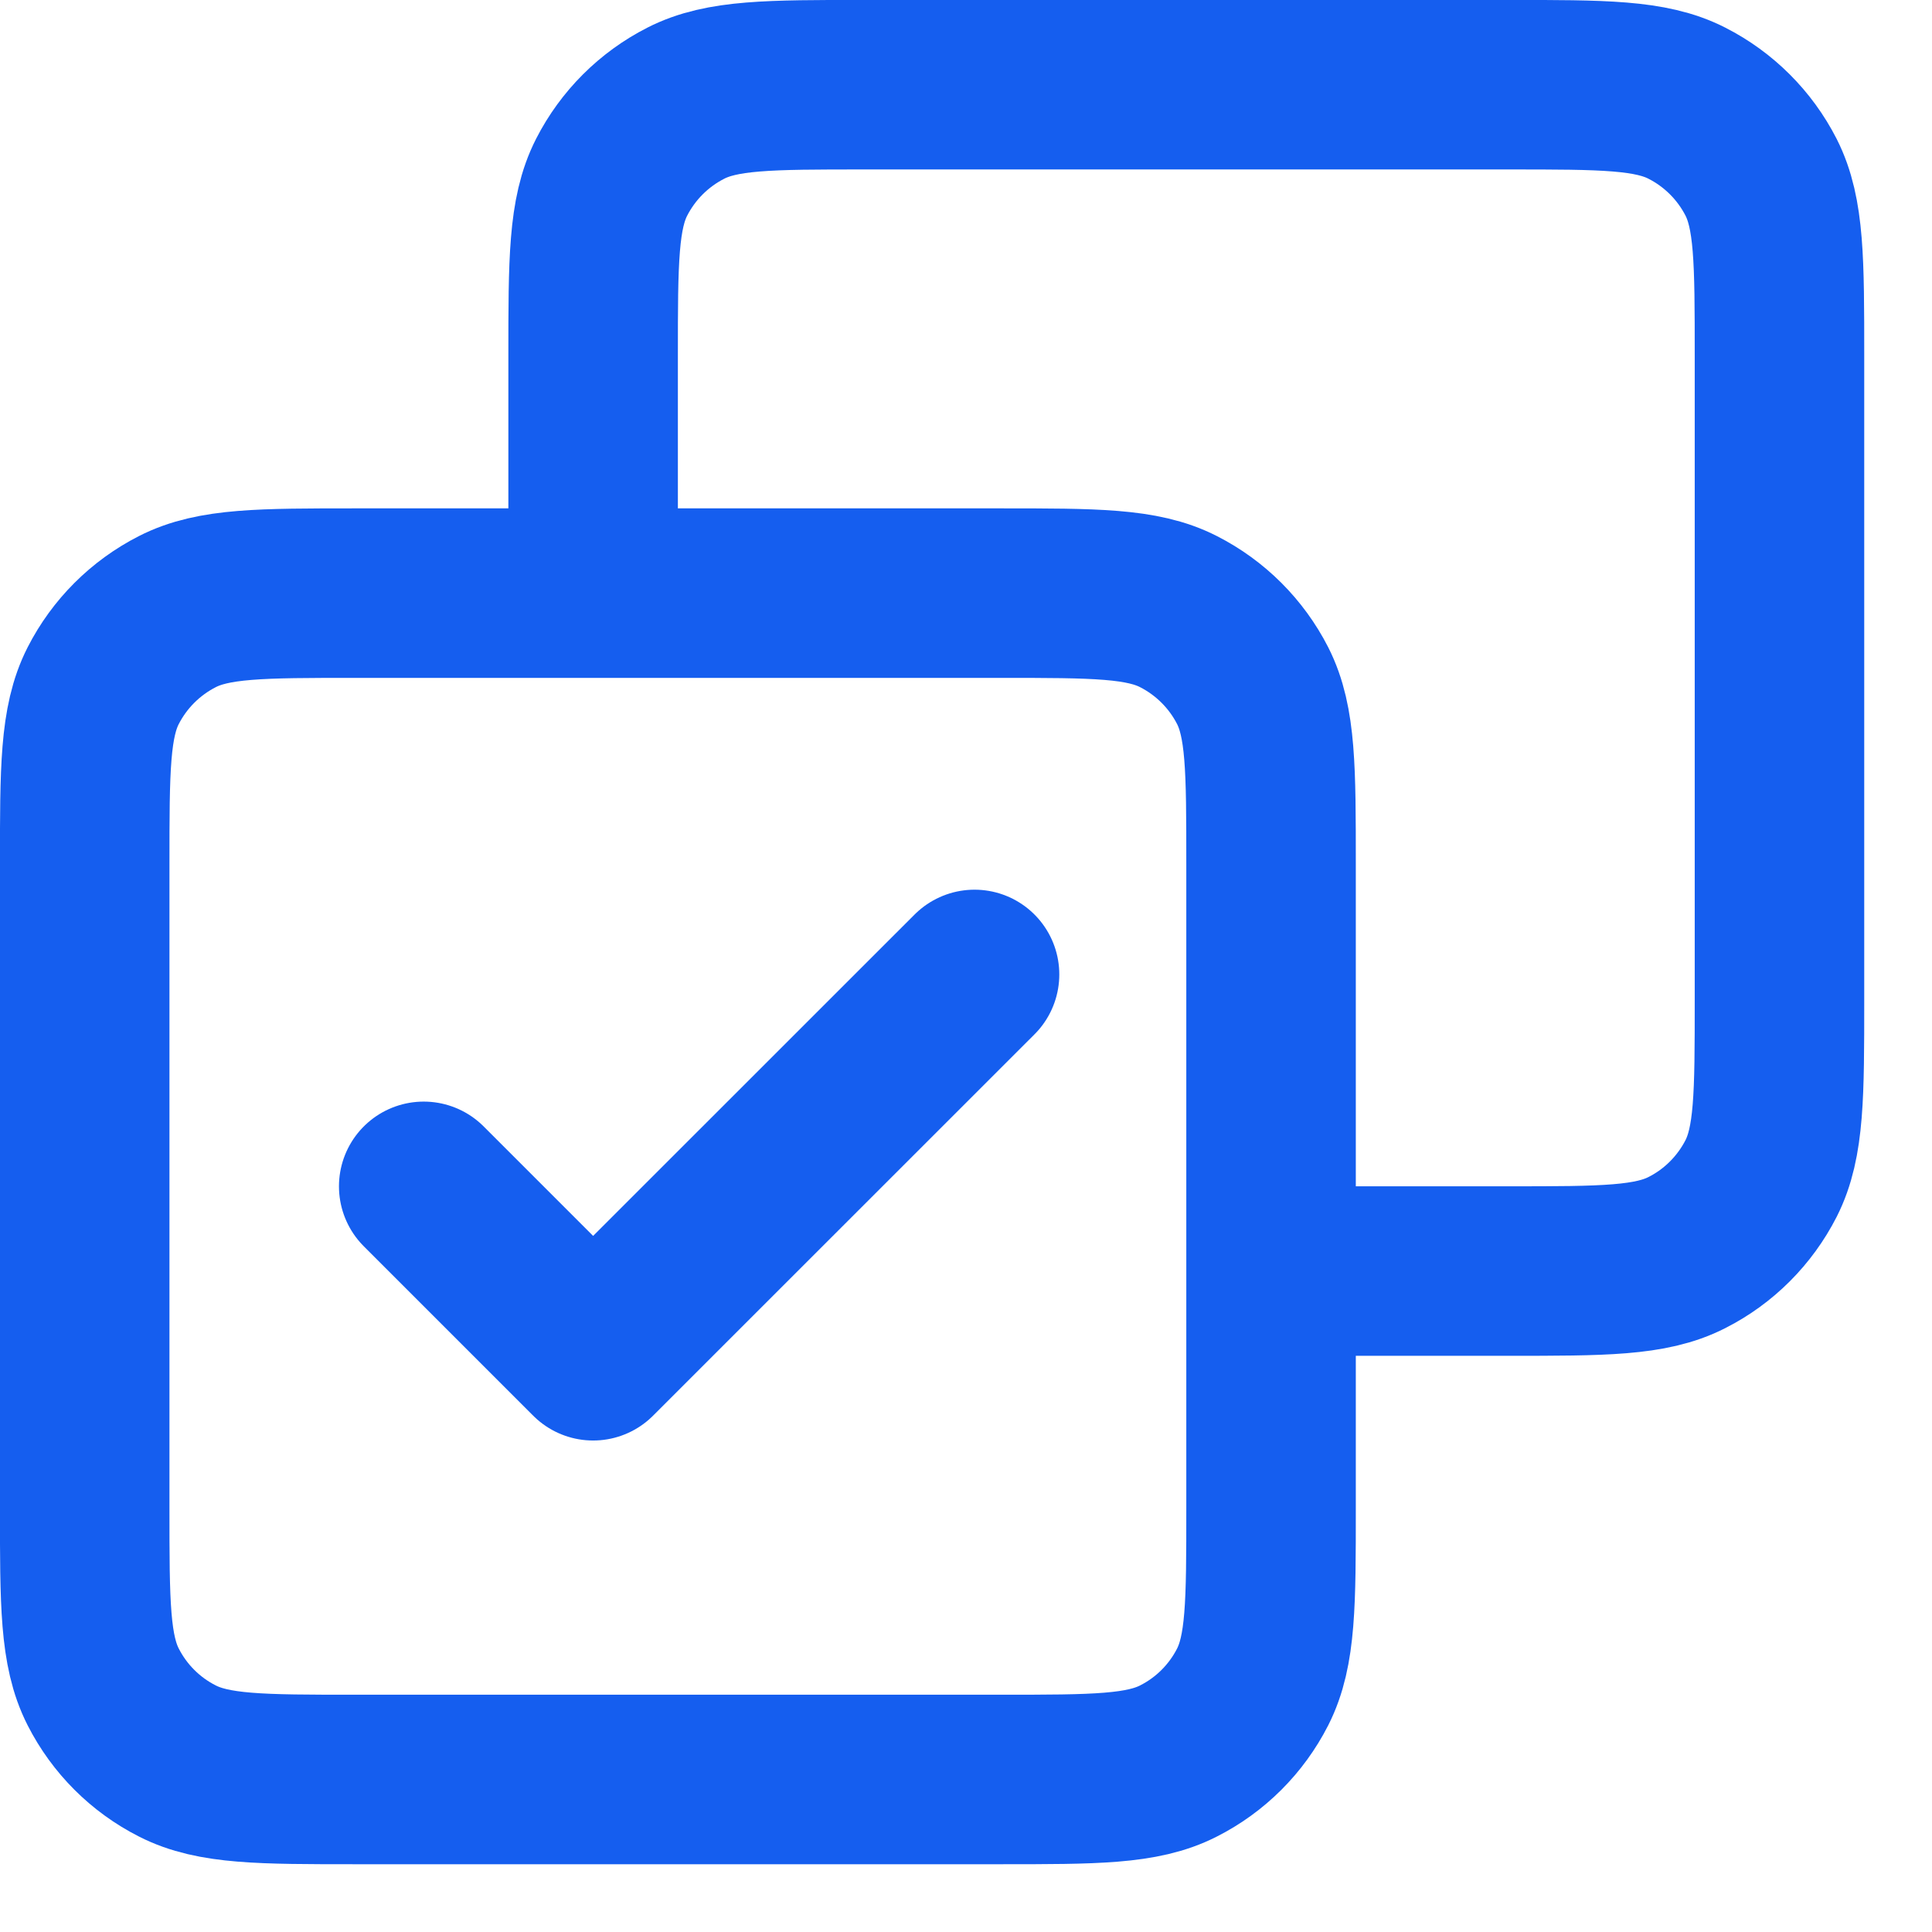 <svg width="19" height="19" viewBox="0 0 19 19" fill="none" xmlns="http://www.w3.org/2000/svg">
<path d="M4.167 11.667L5.833 13.333L9.584 9.583M5.833 5.833V3.5C5.833 2.567 5.833 2.1 6.015 1.743C6.175 1.43 6.43 1.175 6.744 1.015C7.1 0.833 7.567 0.833 8.5 0.833H14.834C15.767 0.833 16.234 0.833 16.59 1.015C16.904 1.175 17.159 1.43 17.319 1.743C17.5 2.1 17.5 2.567 17.5 3.5V9.833C17.5 10.767 17.5 11.233 17.319 11.59C17.159 11.903 16.904 12.159 16.59 12.318C16.234 12.5 15.767 12.5 14.834 12.5H12.5M3.5 17.5H9.834C10.767 17.5 11.234 17.5 11.59 17.318C11.904 17.159 12.159 16.904 12.319 16.59C12.5 16.233 12.5 15.767 12.5 14.833V8.5C12.5 7.566 12.5 7.1 12.319 6.743C12.159 6.43 11.904 6.175 11.59 6.015C11.234 5.833 10.767 5.833 9.834 5.833H3.5C2.567 5.833 2.1 5.833 1.744 6.015C1.43 6.175 1.175 6.43 1.015 6.743C0.833 7.1 0.833 7.566 0.833 8.5V14.833C0.833 15.767 0.833 16.233 1.015 16.59C1.175 16.904 1.43 17.159 1.744 17.318C2.1 17.5 2.567 17.5 3.5 17.5Z" stroke="#155EEF" stroke-width="1.667" stroke-linecap="round" stroke-linejoin="round"/>
</svg>
